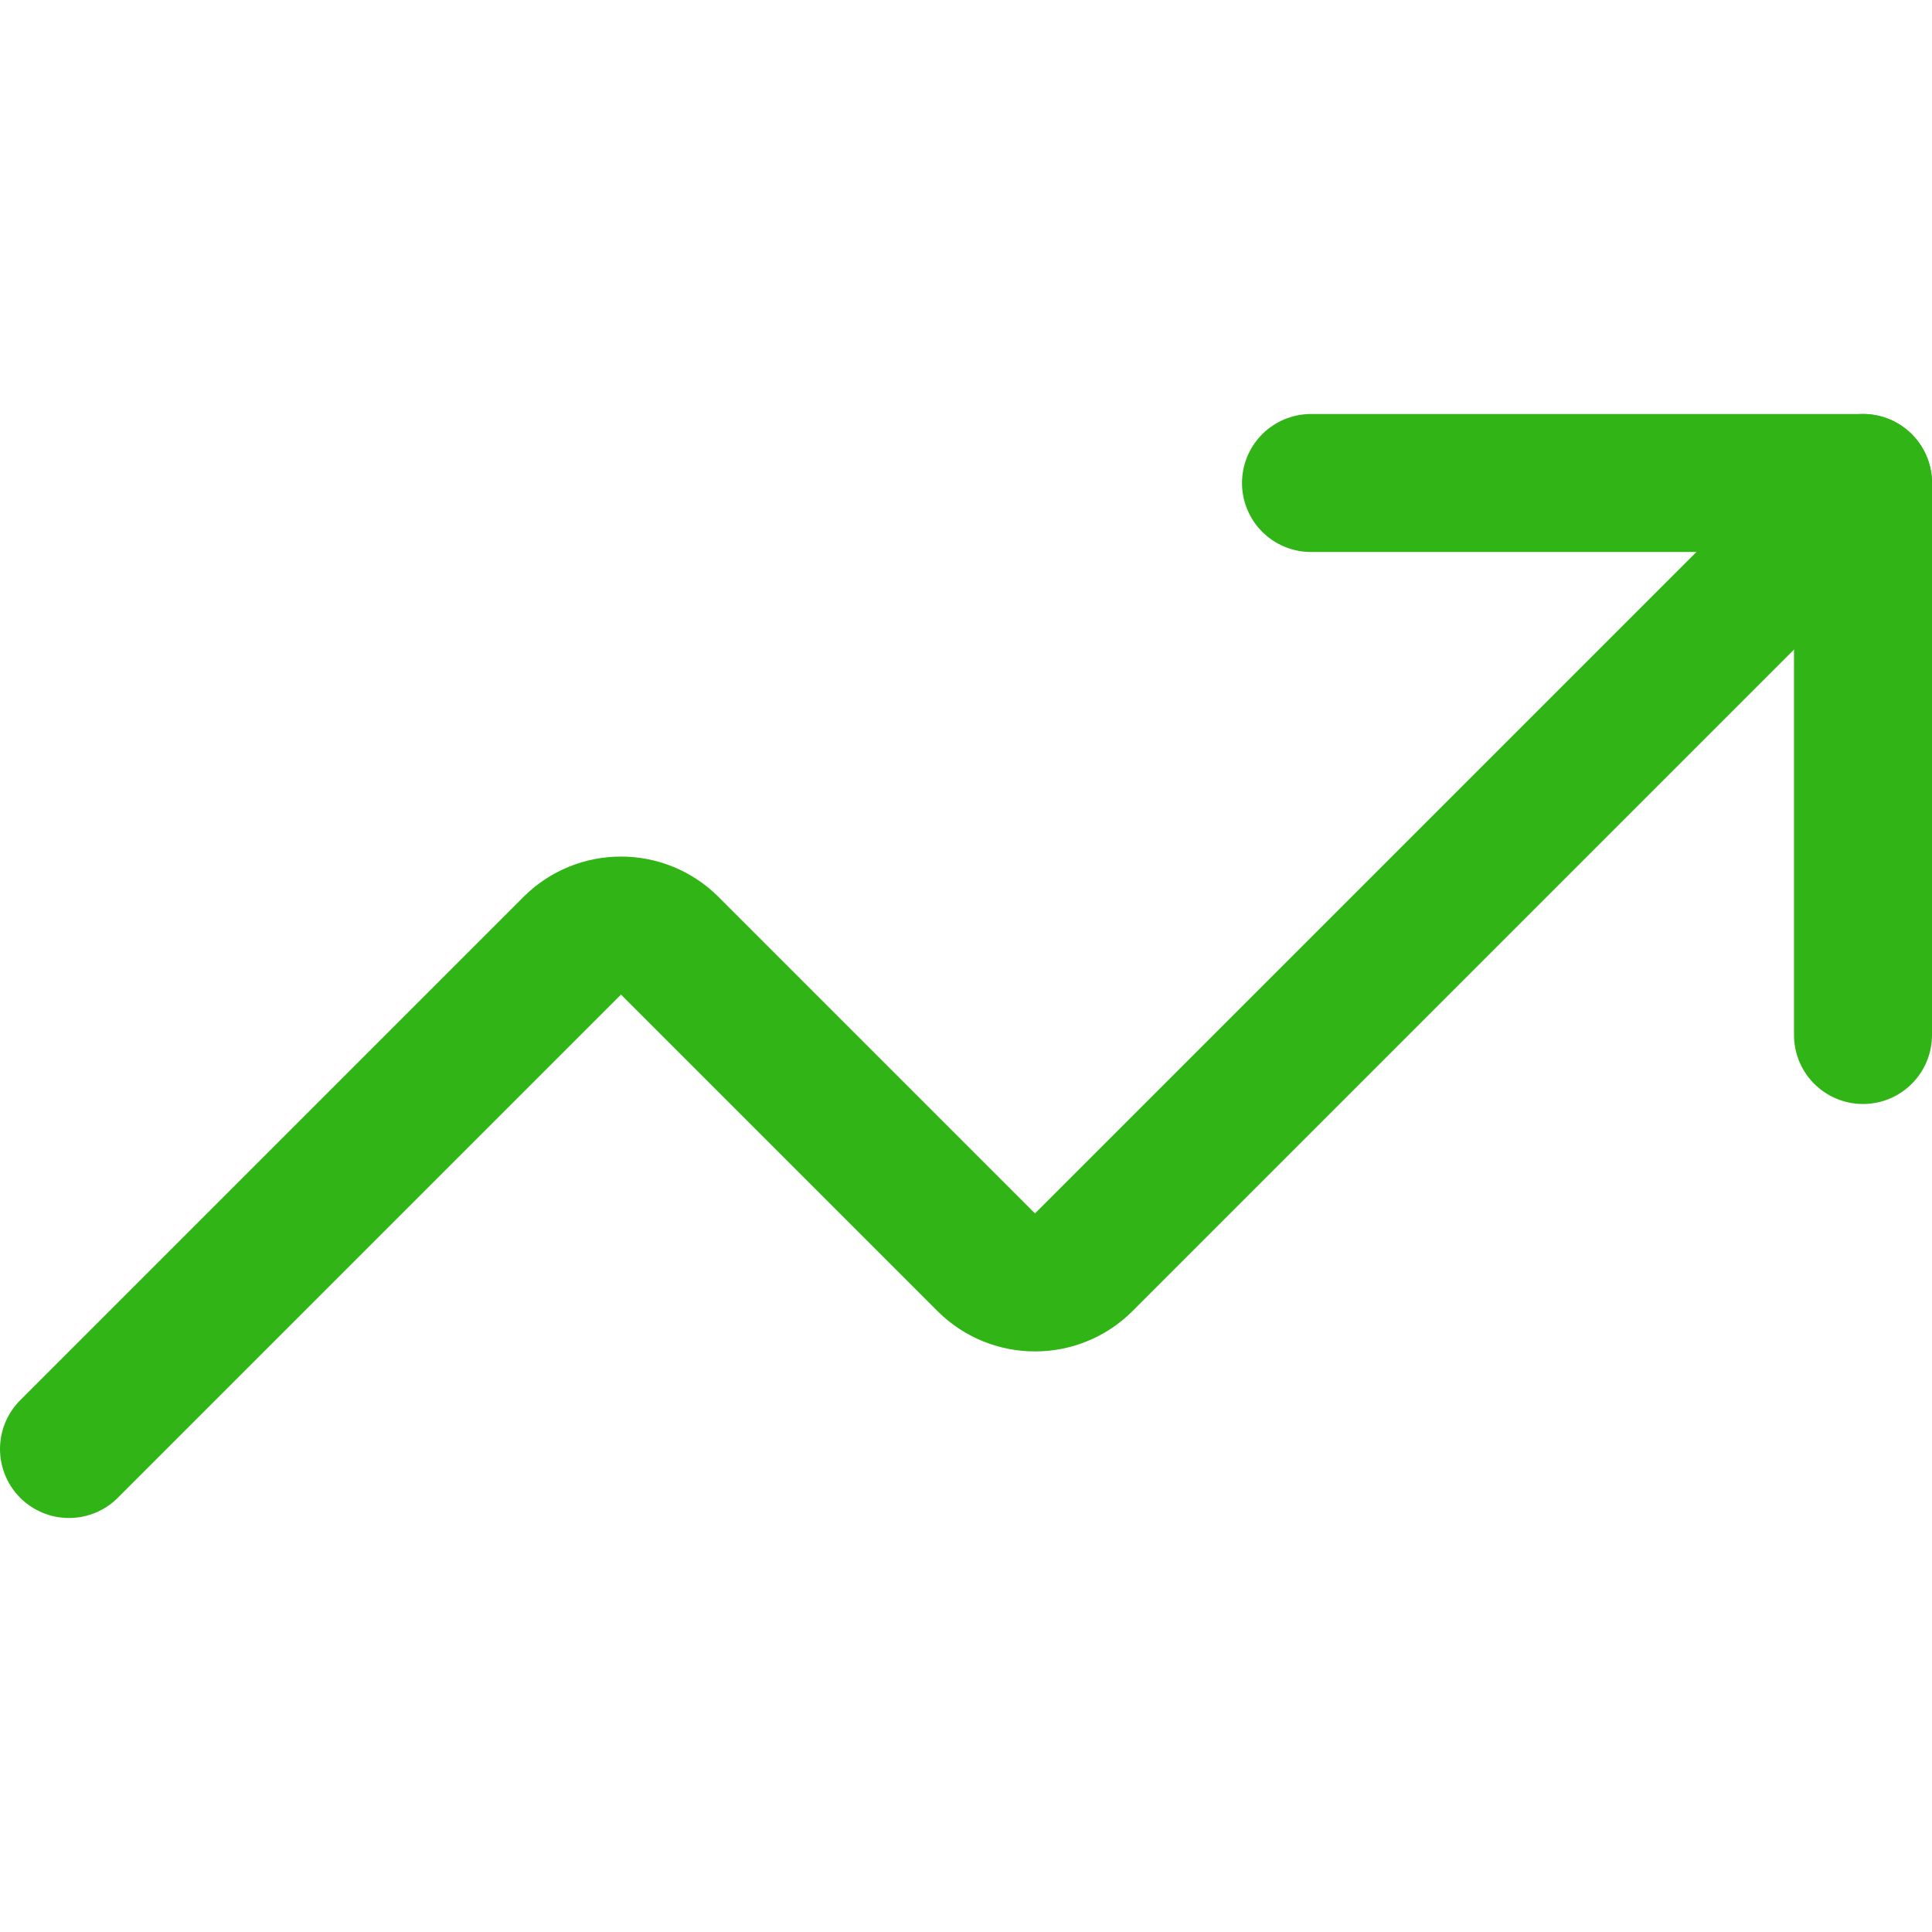 <svg width="14" height="14" viewBox="0 0 14 14" fill="none" xmlns="http://www.w3.org/2000/svg">
<path d="M9.5 3.5H13.5V7.5" stroke="#31B516" stroke-linecap="round" stroke-linejoin="round"/>
<path d="M13.5 3.5L7.85 9.15C7.757 9.242 7.631 9.293 7.5 9.293C7.369 9.293 7.243 9.242 7.15 9.15L4.85 6.85C4.757 6.758 4.631 6.707 4.5 6.707C4.369 6.707 4.243 6.758 4.15 6.85L0.5 10.5" stroke="#31B516" stroke-linecap="round" stroke-linejoin="round"/>
</svg>
